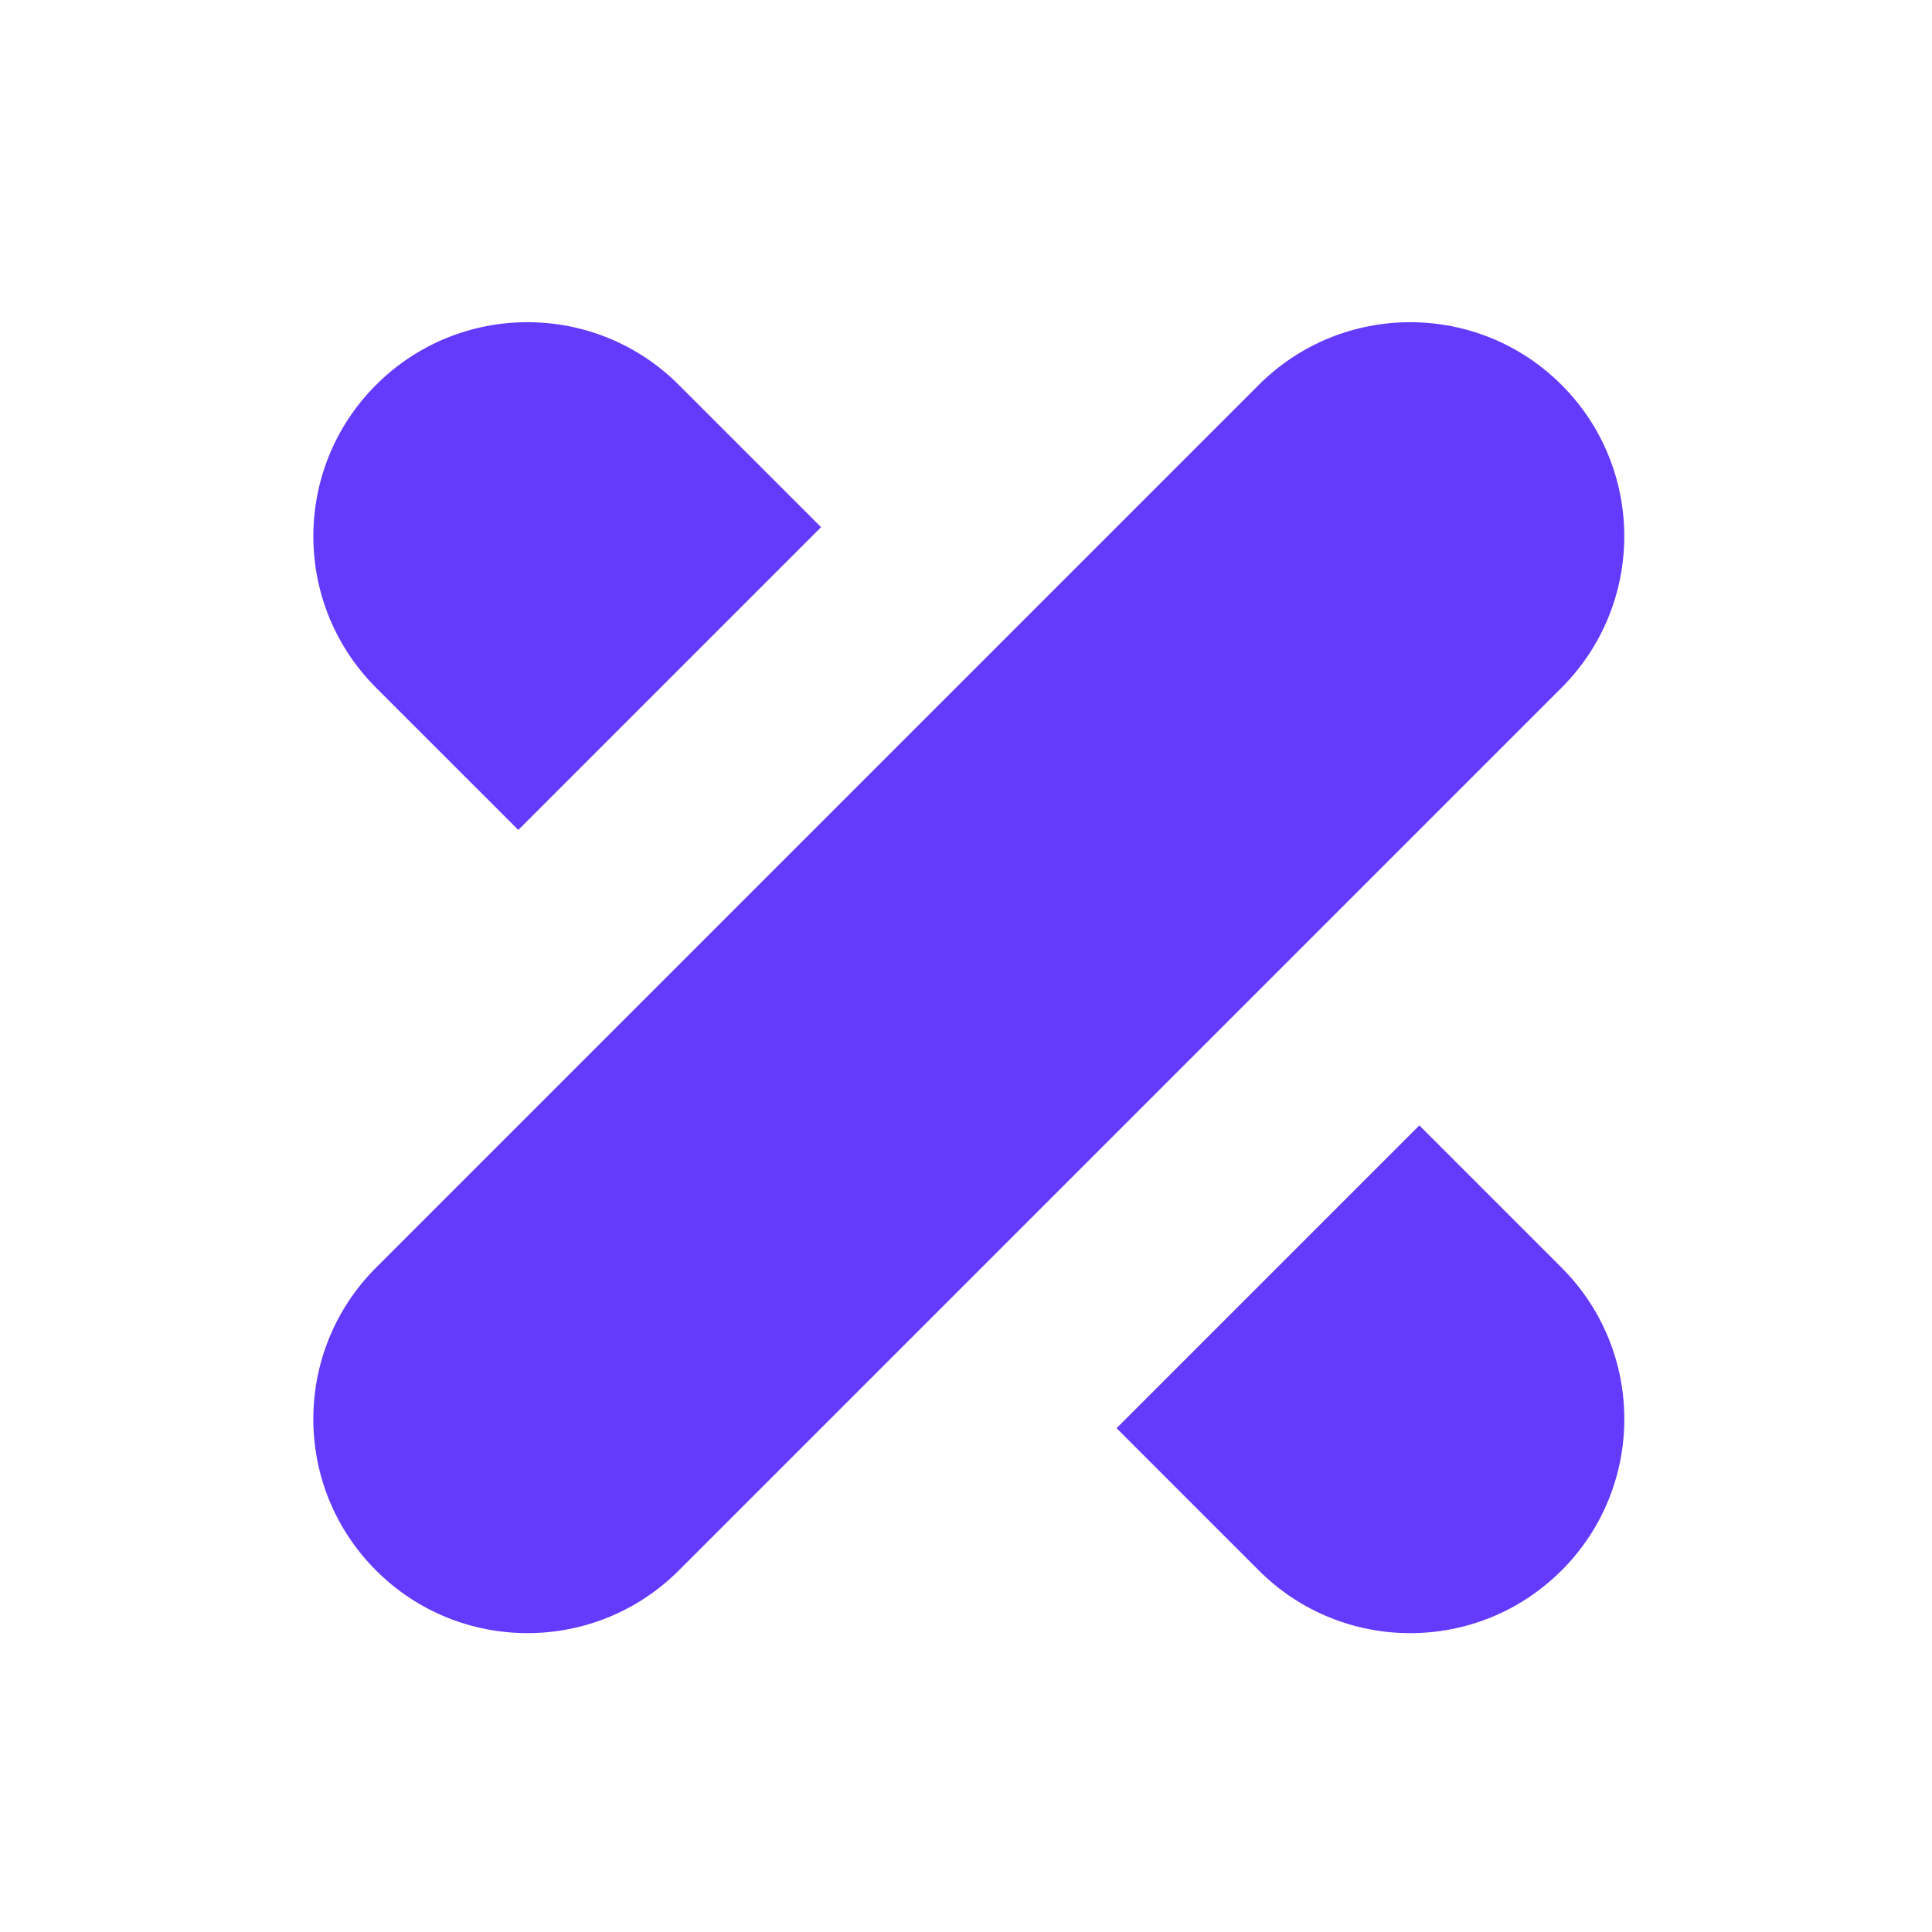<?xml version="1.0" encoding="UTF-8"?><svg id="Livello_1" xmlns="http://www.w3.org/2000/svg" viewBox="0 0 1080 1080"><defs><style>.cls-1{fill:#643afc;}</style></defs><path class="cls-1" d="M872.93,877.88c-46.73,46.75-122.51,46.75-169.26,0l-79.51-79.51,169.26-169.26,79.52,79.52c46.75,46.75,46.75,122.53,0,169.26Z"/><path class="cls-1" d="M907.98,299.78c0,30.63-11.68,61.26-35.05,84.64l-493.46,493.46c-23.37,23.37-54.01,35.05-84.64,35.05s-61.26-11.68-84.62-35.05c-46.75-46.73-46.75-122.51,0-169.26l331.36-331.36,162.1-162.1c23.37-23.37,54.01-35.05,84.64-35.05s61.25,11.68,84.62,35.05c23.37,23.36,35.05,53.99,35.05,84.62Z"/><path class="cls-1" d="M458.99,294.68l-169.26,169.26-79.52-79.51c-23.37-23.37-35.05-54.01-35.05-84.64s11.68-61.26,35.05-84.62c46.73-46.75,122.51-46.75,169.26,0l79.52,79.52Z"/></svg>